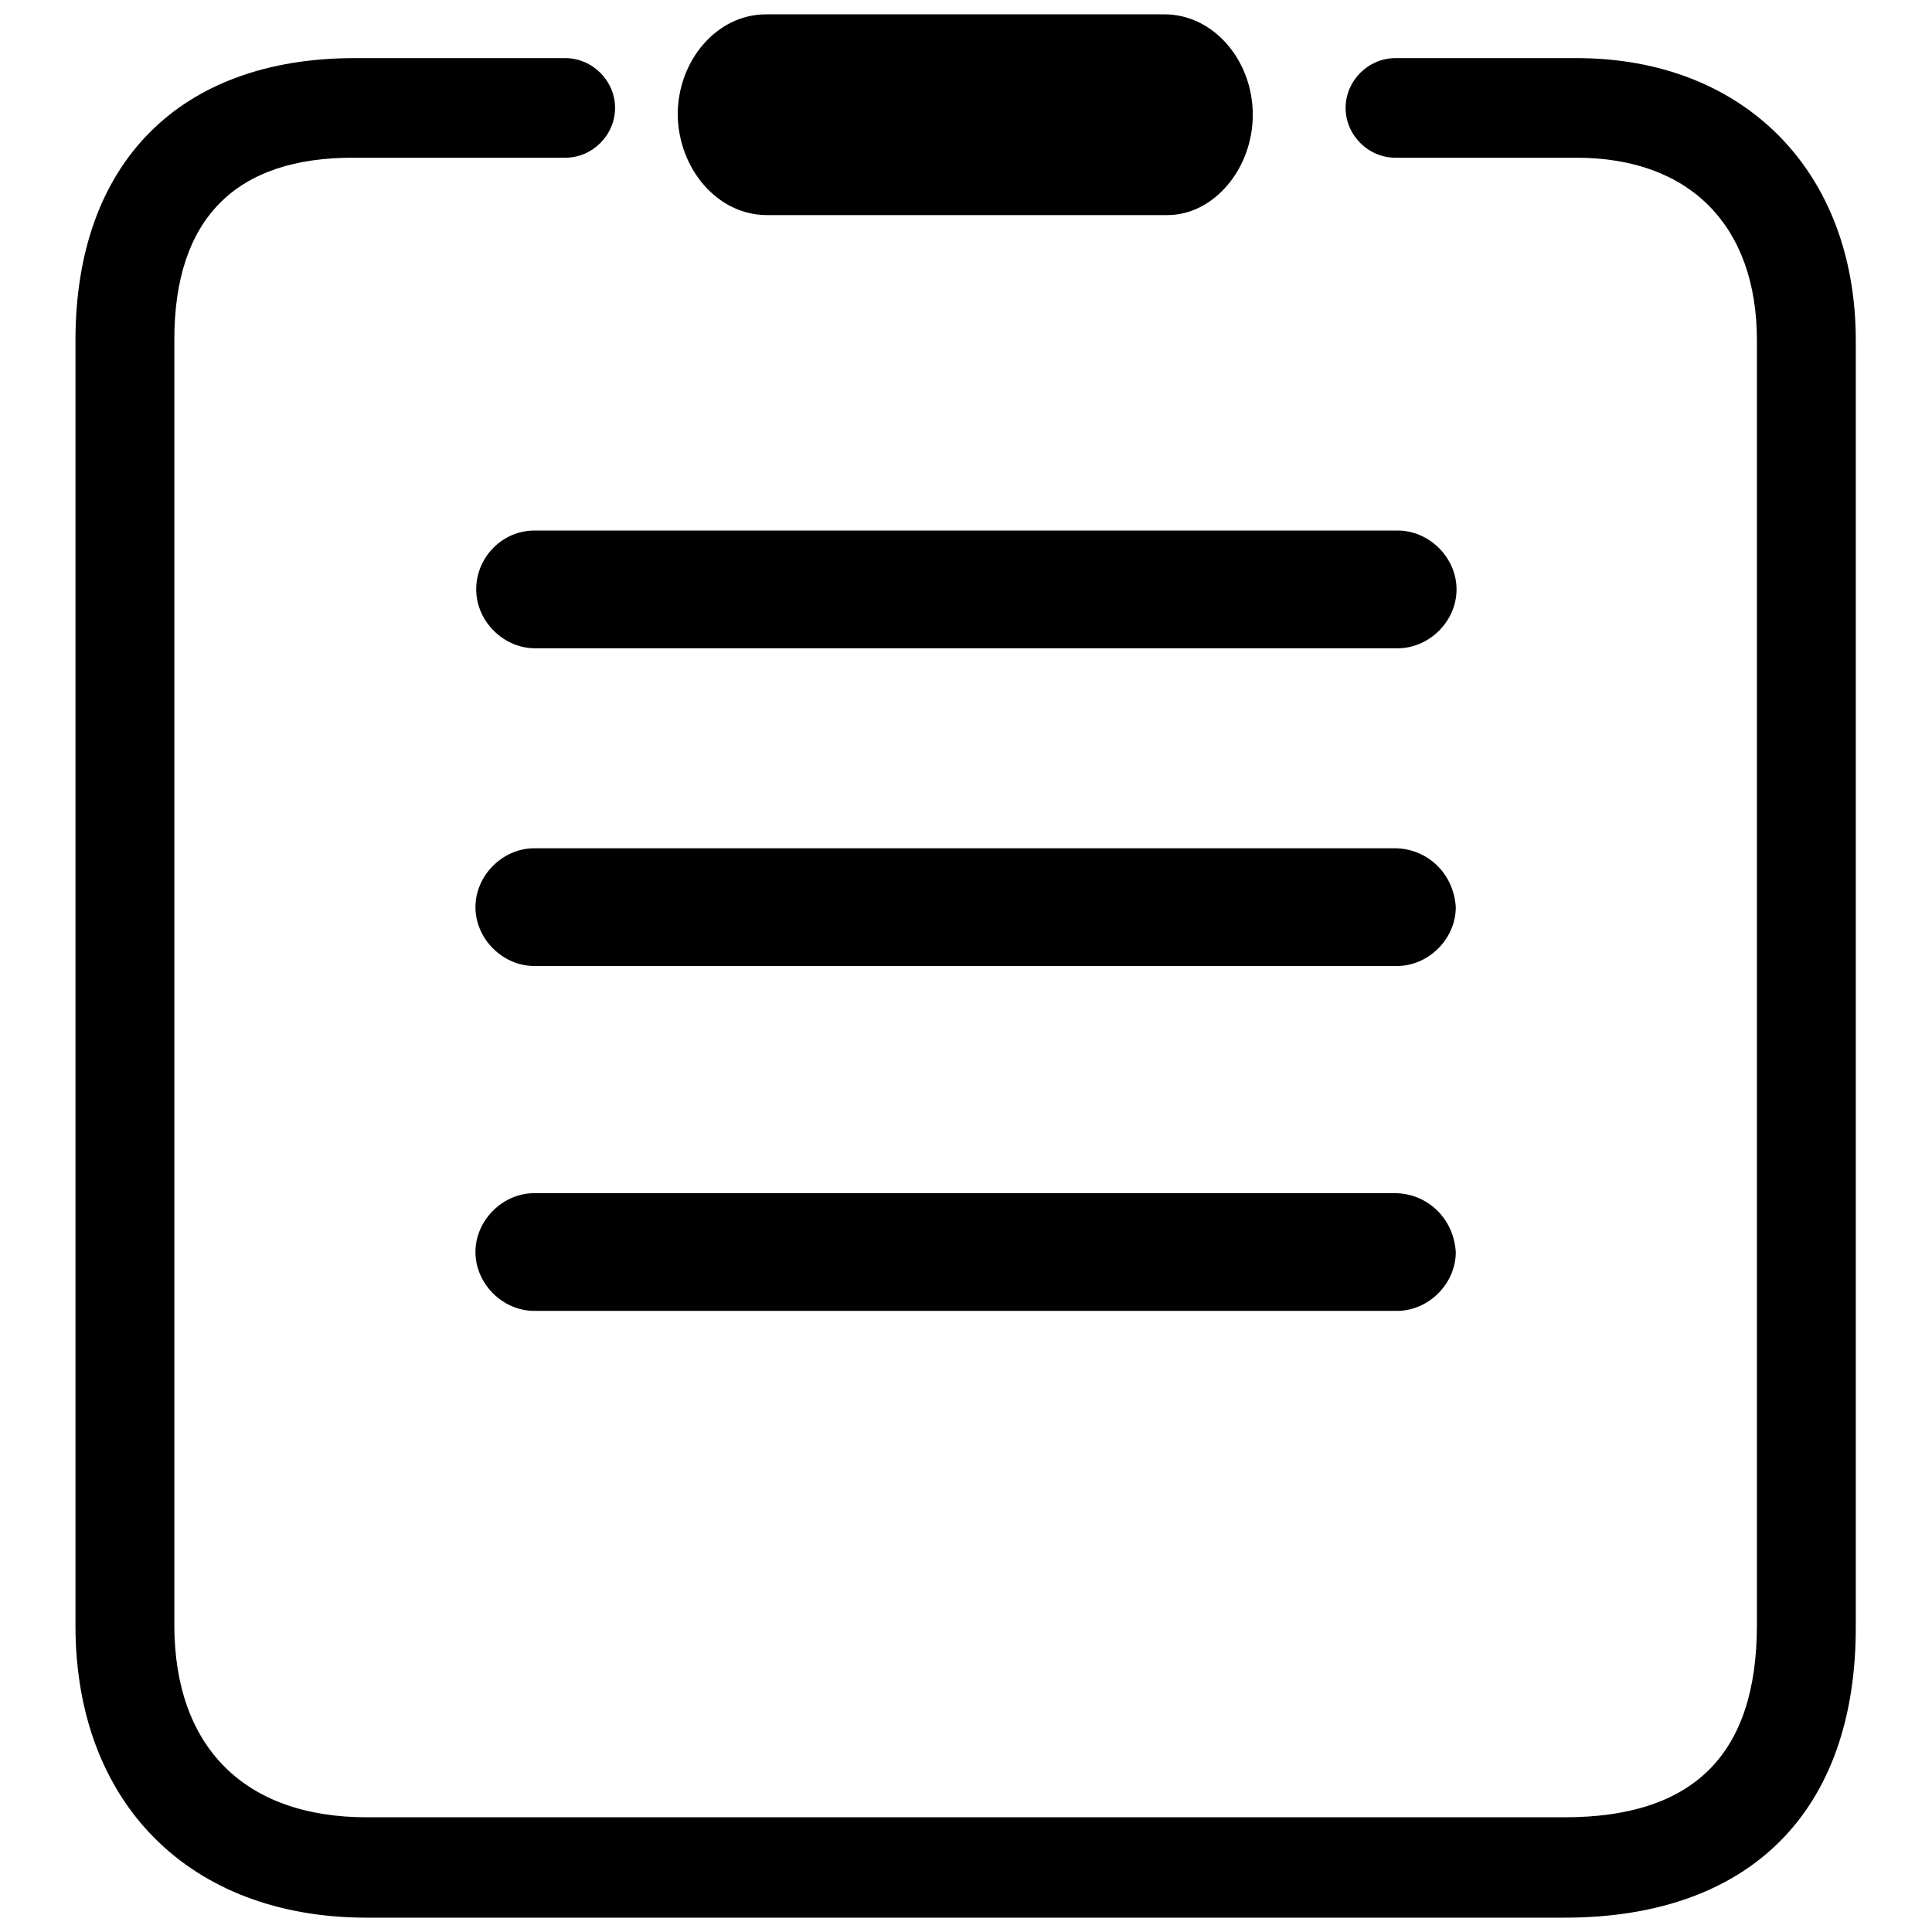 <?xml version="1.0" encoding="utf-8"?>
<!-- Svg Vector Icons : http://www.onlinewebfonts.com/icon -->
<!DOCTYPE svg PUBLIC "-//W3C//DTD SVG 1.1//EN" "http://www.w3.org/Graphics/SVG/1.1/DTD/svg11.dtd">
<svg version="1.1" xmlns="http://www.w3.org/2000/svg" xmlns:xlink="http://www.w3.org/1999/xlink" x="0px" y="0px" viewBox="0 0 256 256" enable-background="new 0 0 256 256" xml:space="preserve">
<g><g><path fill="#000000" d="M63.1,78.1c0,4.2,3.6,7.8,7.8,7.8h114.3c4.2,0,7.8-3.6,7.8-7.8c0-4.2-3.6-7.8-7.8-7.8H70.8C66.6,70.3,63.1,73.8,63.1,78.1L63.1,78.1L63.1,78.1L63.1,78.1z M184.8,112.4h-114c-4.2,0-7.8,3.6-7.8,7.8c0,4.2,3.6,7.8,7.8,7.8h114.3c4.2,0,7.8-3.6,7.8-7.8C192.6,115.6,189,112.4,184.8,112.4L184.8,112.4L184.8,112.4L184.8,112.4z M184.8,158.1h-114c-4.2,0-7.8,3.6-7.8,7.8c0,4.2,3.6,7.8,7.8,7.8h114.3c4.2,0,7.8-3.6,7.8-7.8C192.6,161.3,189,158.1,184.8,158.1L184.8,158.1L184.8,158.1L184.8,158.1z M101.6,28.5h53.1c6.1,0,11.3-6.1,11.3-13.3c0-7.2-5.2-13.3-11.7-13.3h-52.8c-6.5,0-11.7,6.1-11.7,13.3C89.9,22.4,95.1,28.5,101.6,28.5L101.6,28.5L101.6,28.5L101.6,28.5z M207.3,254.1H48.6c-23.5,0-38.6-15.2-38.6-38.7V45.1C10,21.6,23.8,7.7,47,7.7h27.9c3.6,0,6.6,3,6.6,6.6c0,3.6-3,6.6-6.6,6.6H47C31.2,20.8,23.1,29,23.1,45v170.3c0,16.2,9.3,25.5,25.5,25.5h158.7c17.1,0,25.5-8.3,25.5-25.5V45.1c0-15.2-8.9-24.2-23.9-24.2h-24c-3.6,0-6.6-3-6.6-6.6c0-3.6,3-6.6,6.6-6.6h24c22.2,0,37,15,37,37.4v170.3C246,240,231.9,254.1,207.3,254.1L207.3,254.1z"/></g></g>
</svg>